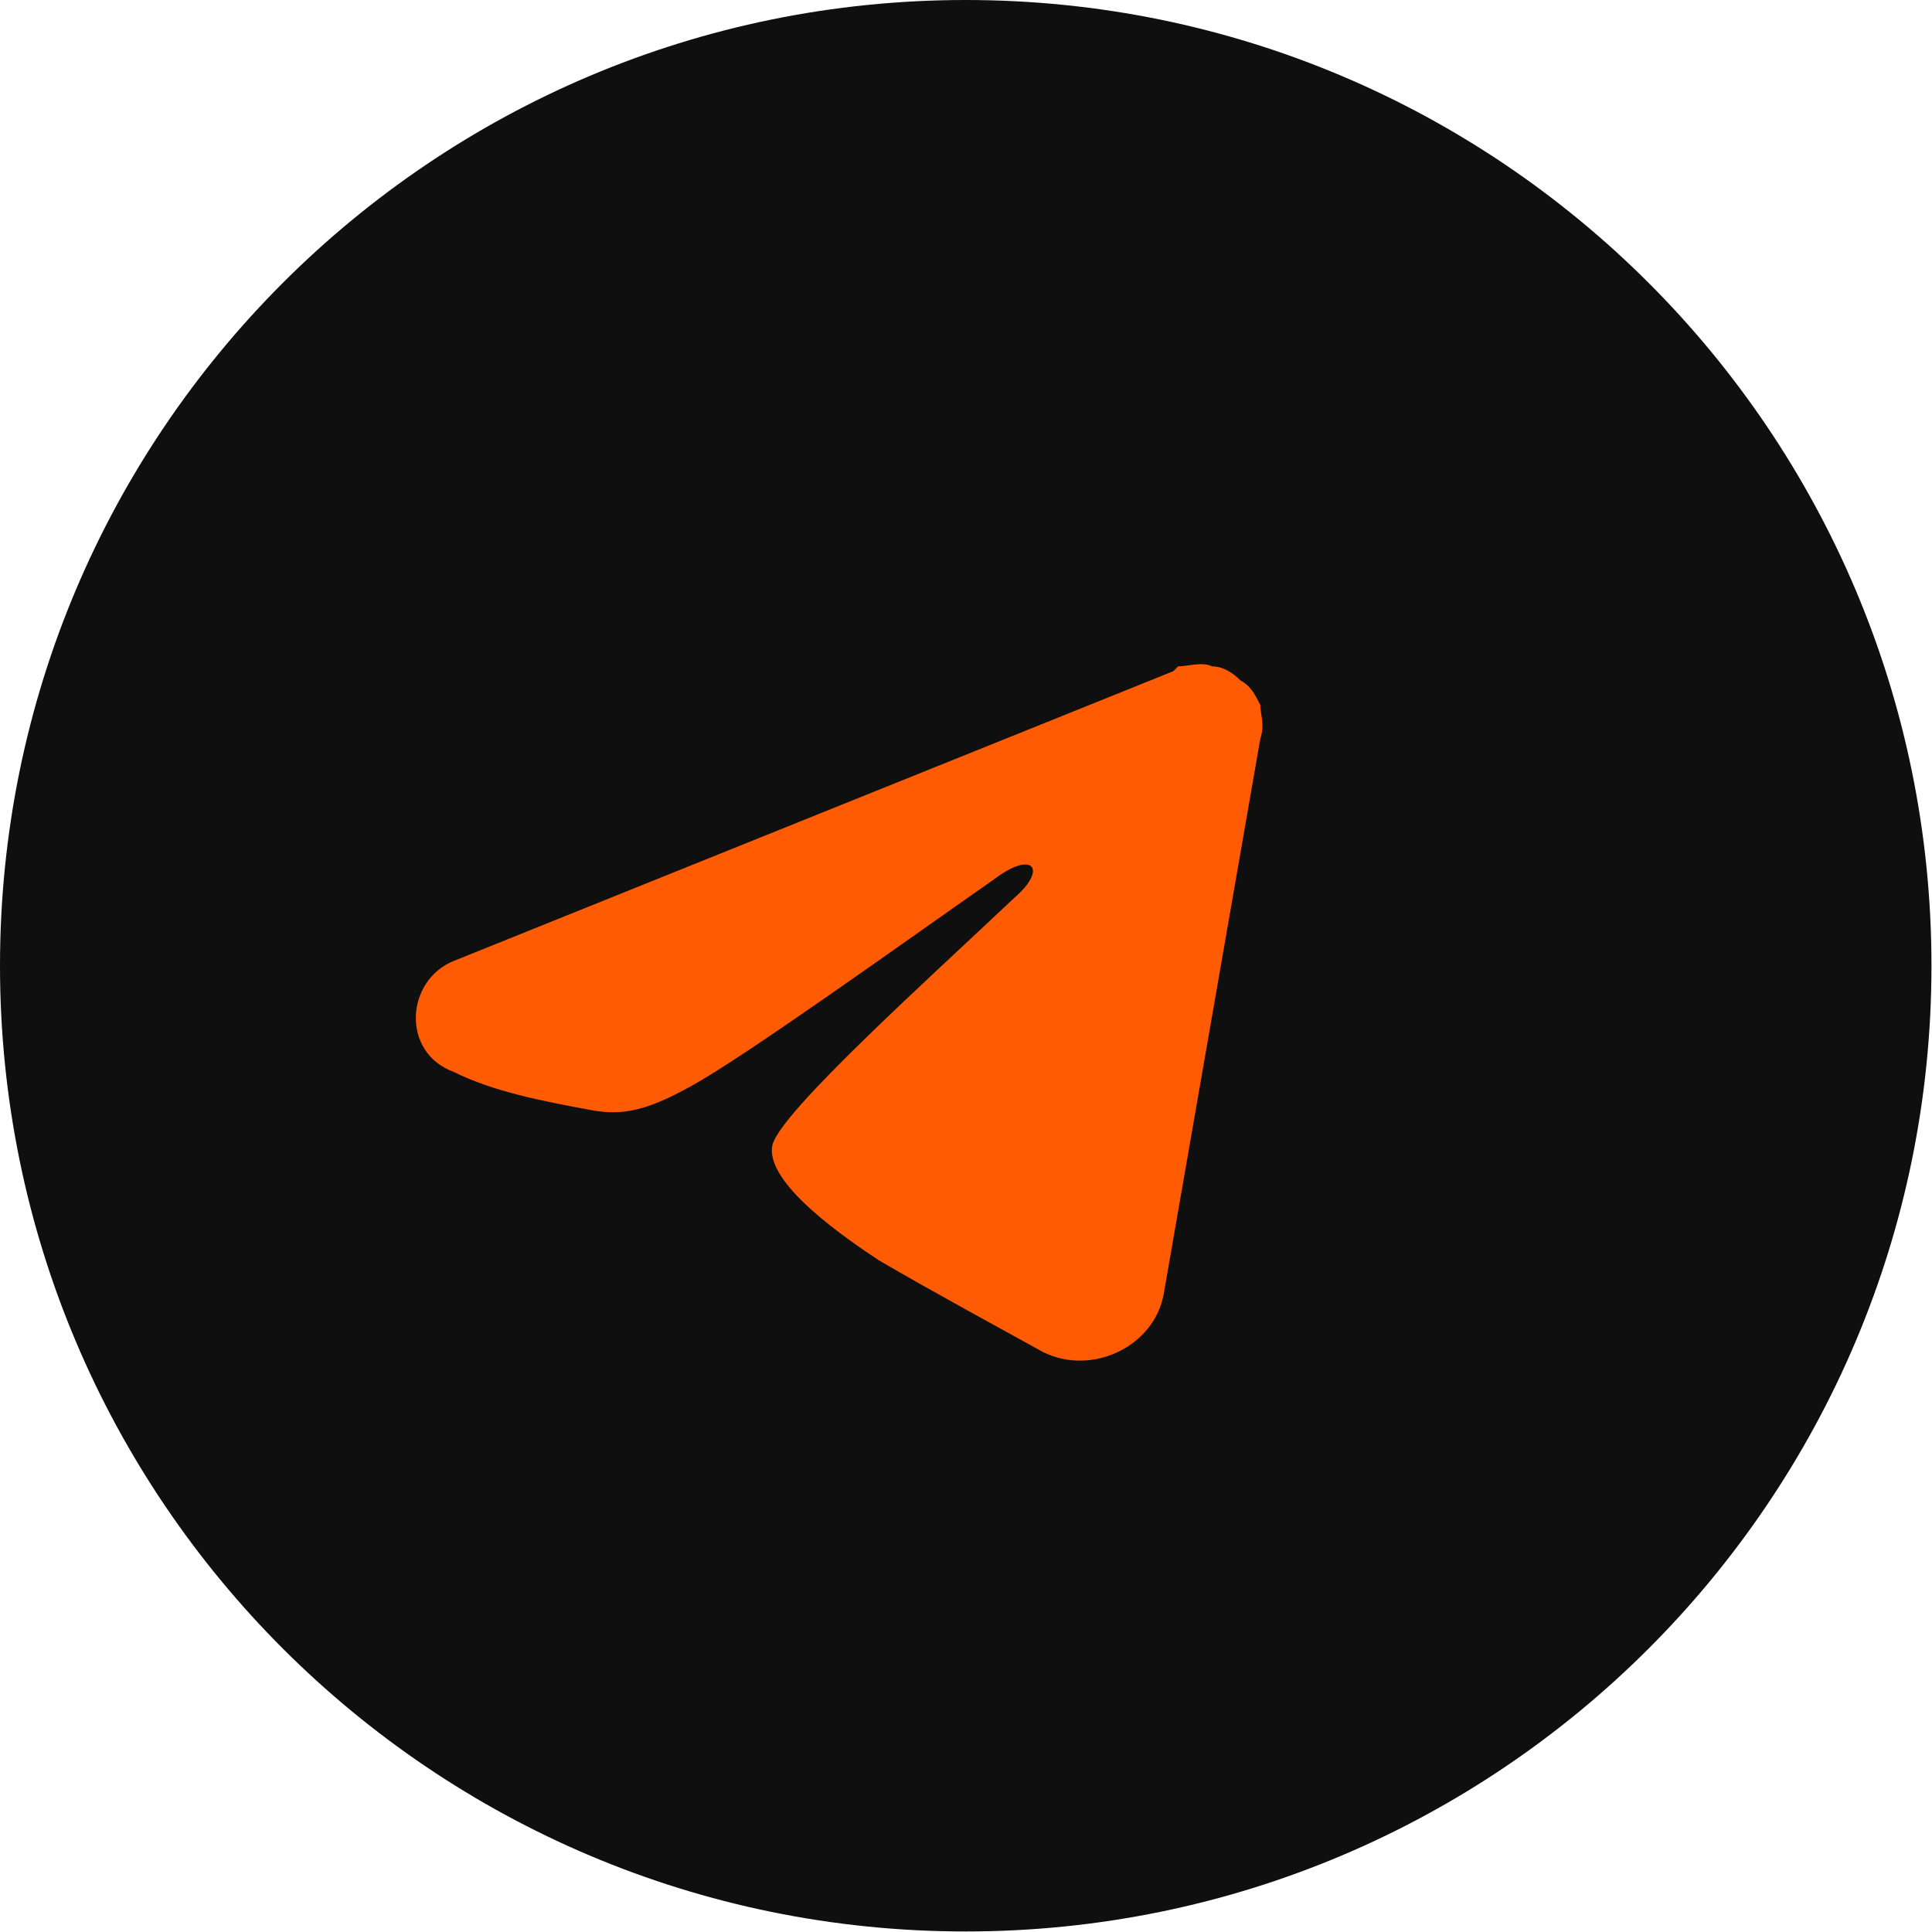 <?xml version="1.0" encoding="UTF-8"?> <svg xmlns="http://www.w3.org/2000/svg" viewBox="0 0 39.98 39.98" data-guides="{&quot;vertical&quot;:[],&quot;horizontal&quot;:[]}"><defs></defs><path fill="rgb(16, 15, 15)" stroke-width="0" class="cls-1" cx="20" cy="20" r="20" id="tSvg22d42302d5" title="Ellipse 1" fill-opacity="1" stroke="none" stroke-opacity="1" d="M19.984 0C31.021 0 39.969 8.947 39.969 19.984C39.969 31.021 31.021 39.969 19.984 39.969C8.947 39.969 0 31.021 0 19.984C0 8.947 8.947 0 19.984 0Z" style="transform-origin: 19.984px 19.984px;"></path><path fill="#ff5b04" stroke="none" fill-opacity="1" stroke-width="0" stroke-opacity="1" fill-rule="evenodd" class="cls-2" id="tSvg1826c89561d" title="Path 3" d="M24.381 13.789C24.581 13.789 24.881 13.689 25.08 13.789C25.28 13.789 25.48 13.889 25.68 14.089C25.88 14.189 25.98 14.389 26.08 14.589C26.08 14.788 26.18 14.988 26.08 15.288C25.413 19.118 24.747 22.949 24.081 26.779C23.881 27.878 22.582 28.478 21.583 27.978C20.684 27.479 19.385 26.779 18.186 26.08C17.586 25.68 15.788 24.481 15.988 23.681C16.187 22.982 19.185 20.284 20.984 18.585C21.683 17.986 21.383 17.586 20.584 18.186C18.585 19.585 15.388 21.883 14.289 22.482C13.389 22.982 12.89 23.082 12.29 22.982C11.191 22.782 10.192 22.582 9.393 22.183C8.293 21.783 8.393 20.284 9.393 19.884C14.355 17.886 19.318 15.888 24.281 13.889C24.314 13.856 24.348 13.822 24.381 13.789Z"></path></svg> 